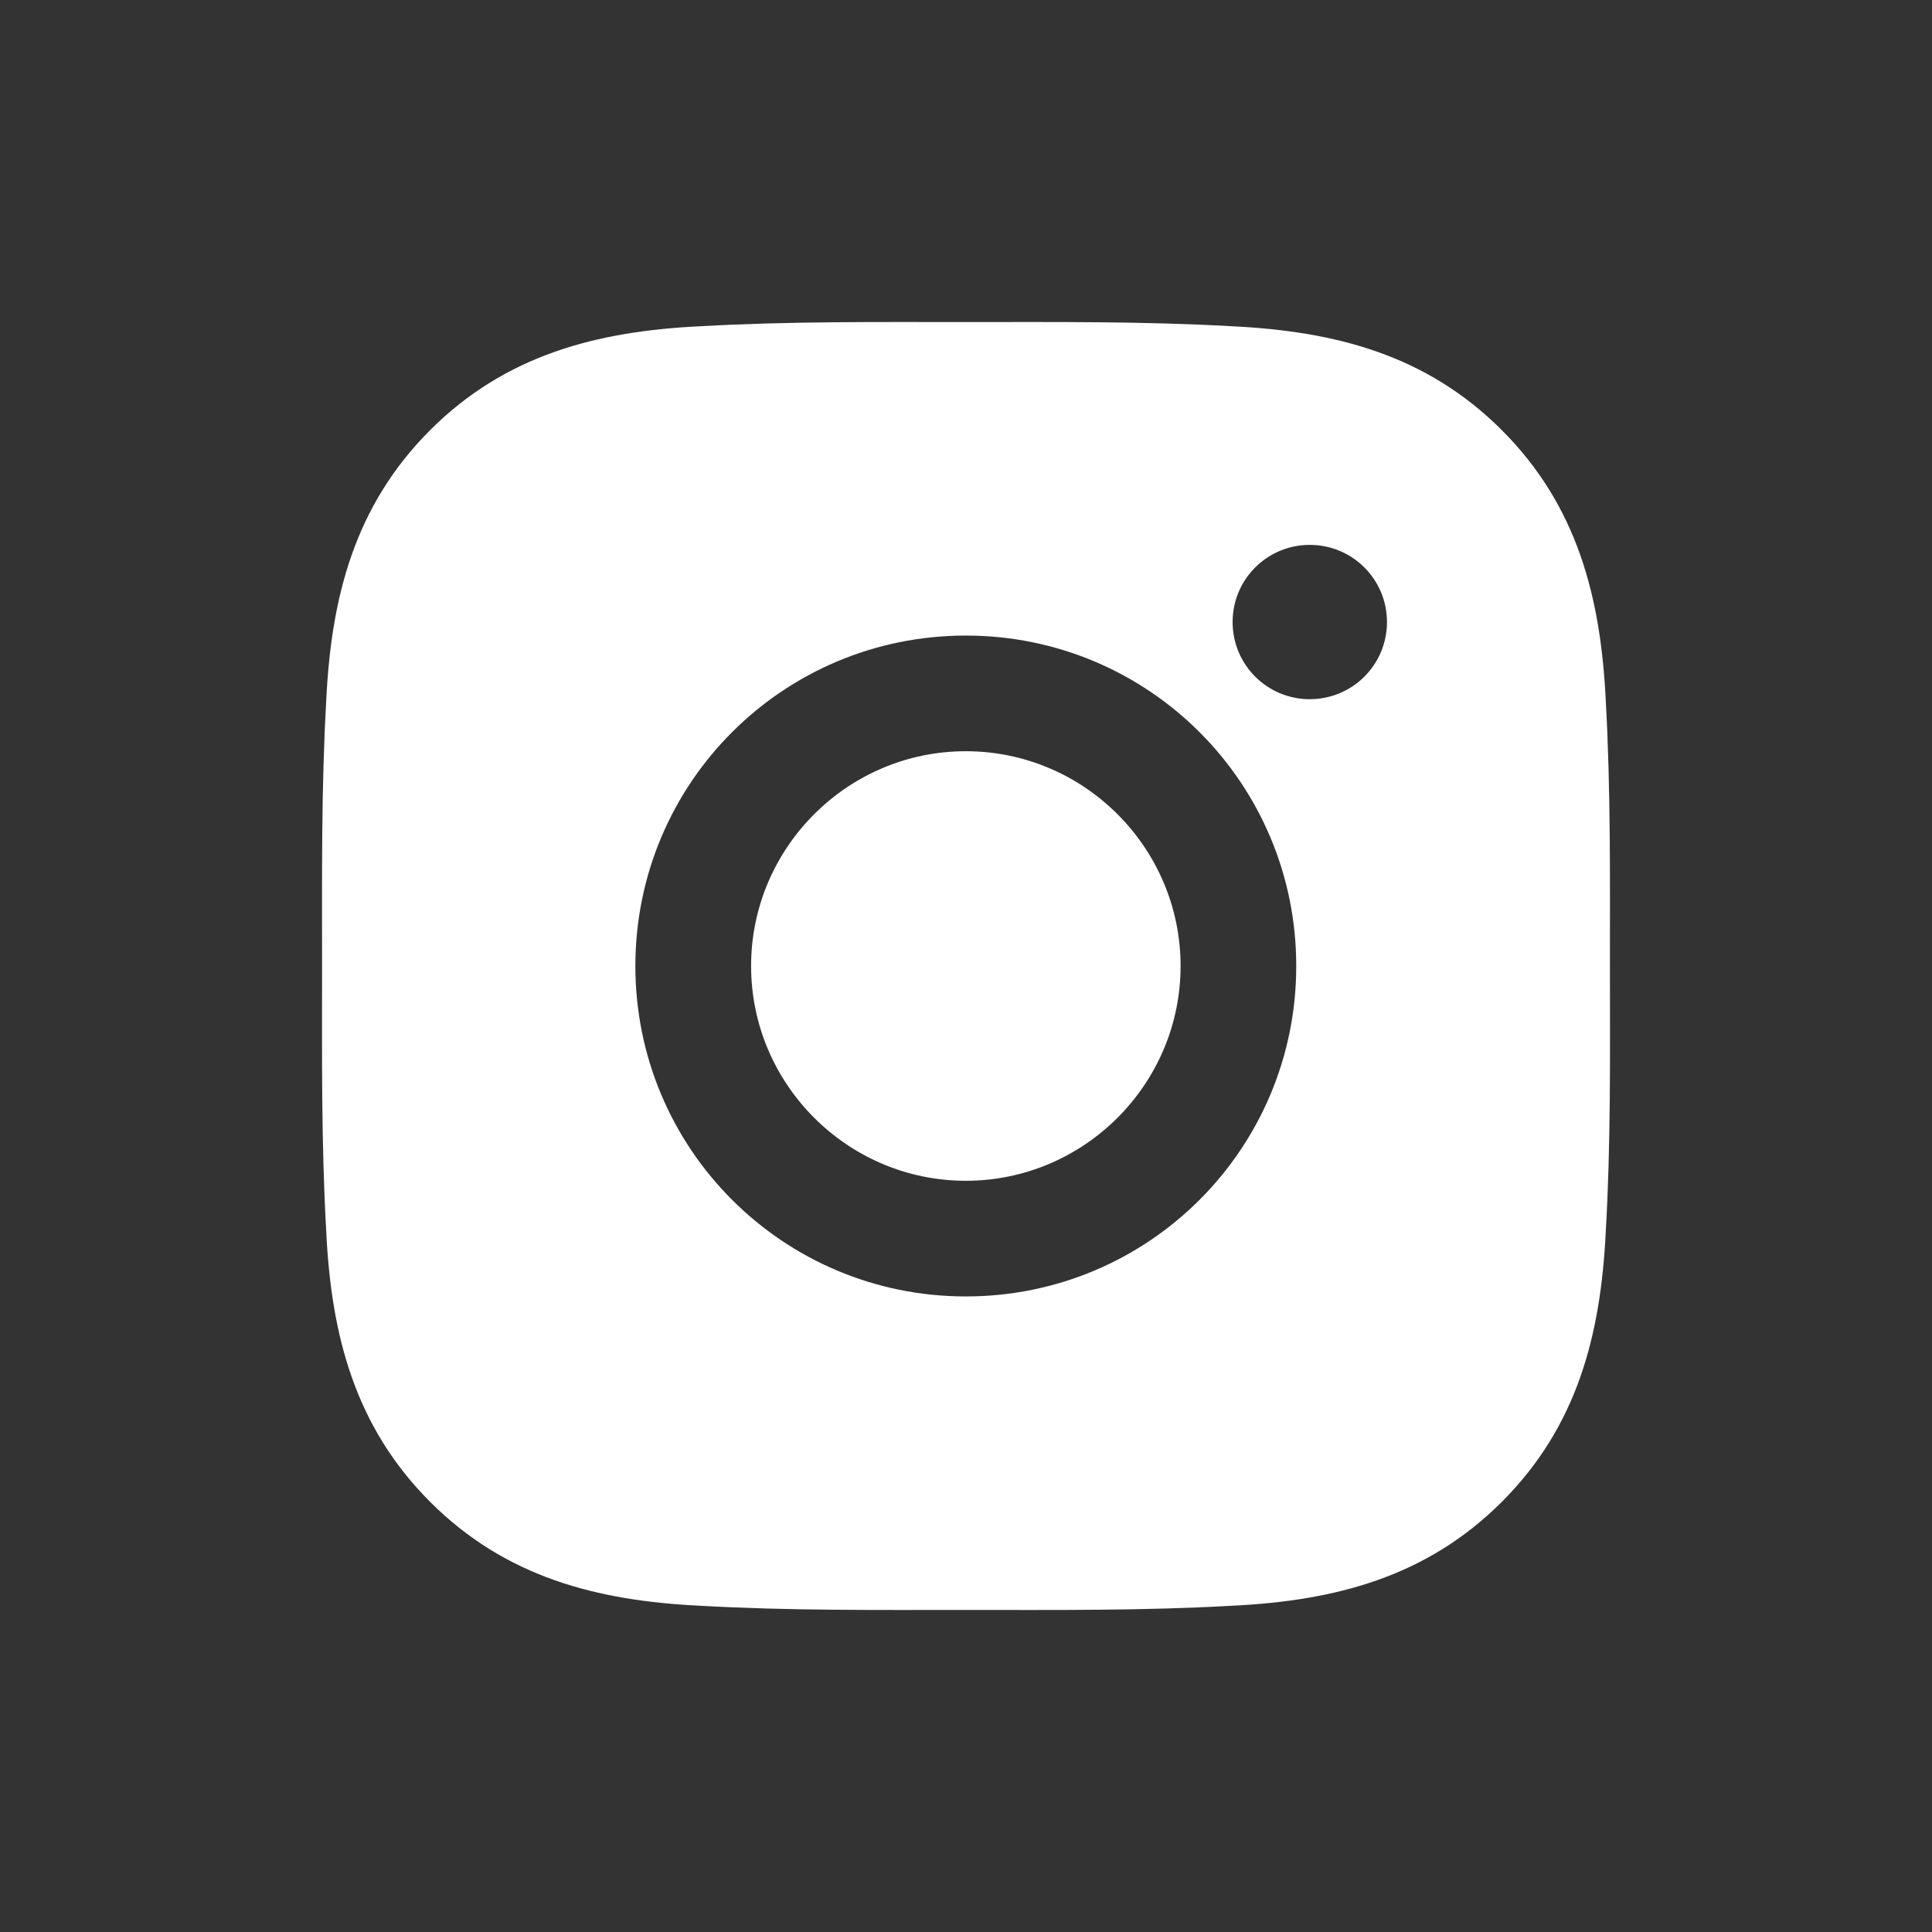 <svg width="30" height="30" viewBox="0 0 30 30" fill="none" xmlns="http://www.w3.org/2000/svg">
<rect x="0" y="0" width="30" height="30" fill="#333333" stroke="none"/>
<g id="Instargam 5">
<path id="Vector" d="M14.997 11.665C13.161 11.665 11.663 13.164 11.663 15C11.663 16.836 13.161 18.335 14.997 18.335C16.834 18.335 18.332 16.836 18.332 15C18.332 13.164 16.834 11.665 14.997 11.665ZM24.999 15C24.999 13.619 25.011 12.251 24.934 10.872C24.856 9.271 24.491 7.85 23.32 6.679C22.147 5.506 20.729 5.143 19.128 5.066C17.747 4.988 16.378 5.001 15 5.001C13.619 5.001 12.251 4.988 10.872 5.066C9.271 5.143 7.85 5.509 6.679 6.679C5.506 7.853 5.143 9.271 5.066 10.872C4.988 12.253 5.001 13.622 5.001 15C5.001 16.378 4.988 17.749 5.066 19.128C5.143 20.729 5.509 22.15 6.679 23.321C7.853 24.494 9.271 24.857 10.872 24.934C12.253 25.012 13.621 24.999 15 24.999C16.381 24.999 17.749 25.012 19.128 24.934C20.729 24.857 22.149 24.491 23.32 23.321C24.494 22.147 24.856 20.729 24.934 19.128C25.014 17.749 24.999 16.381 24.999 15ZM14.997 20.131C12.158 20.131 9.866 17.839 9.866 15C9.866 12.161 12.158 9.869 14.997 9.869C17.837 9.869 20.128 12.161 20.128 15C20.128 17.839 17.837 20.131 14.997 20.131ZM20.338 10.857C19.675 10.857 19.14 10.322 19.14 9.659C19.14 8.996 19.675 8.461 20.338 8.461C21.001 8.461 21.537 8.996 21.537 9.659C21.537 9.816 21.506 9.972 21.446 10.118C21.386 10.263 21.297 10.395 21.186 10.507C21.075 10.618 20.943 10.706 20.797 10.766C20.652 10.826 20.496 10.857 20.338 10.857Z" fill="white"/>
</g>
</svg>
